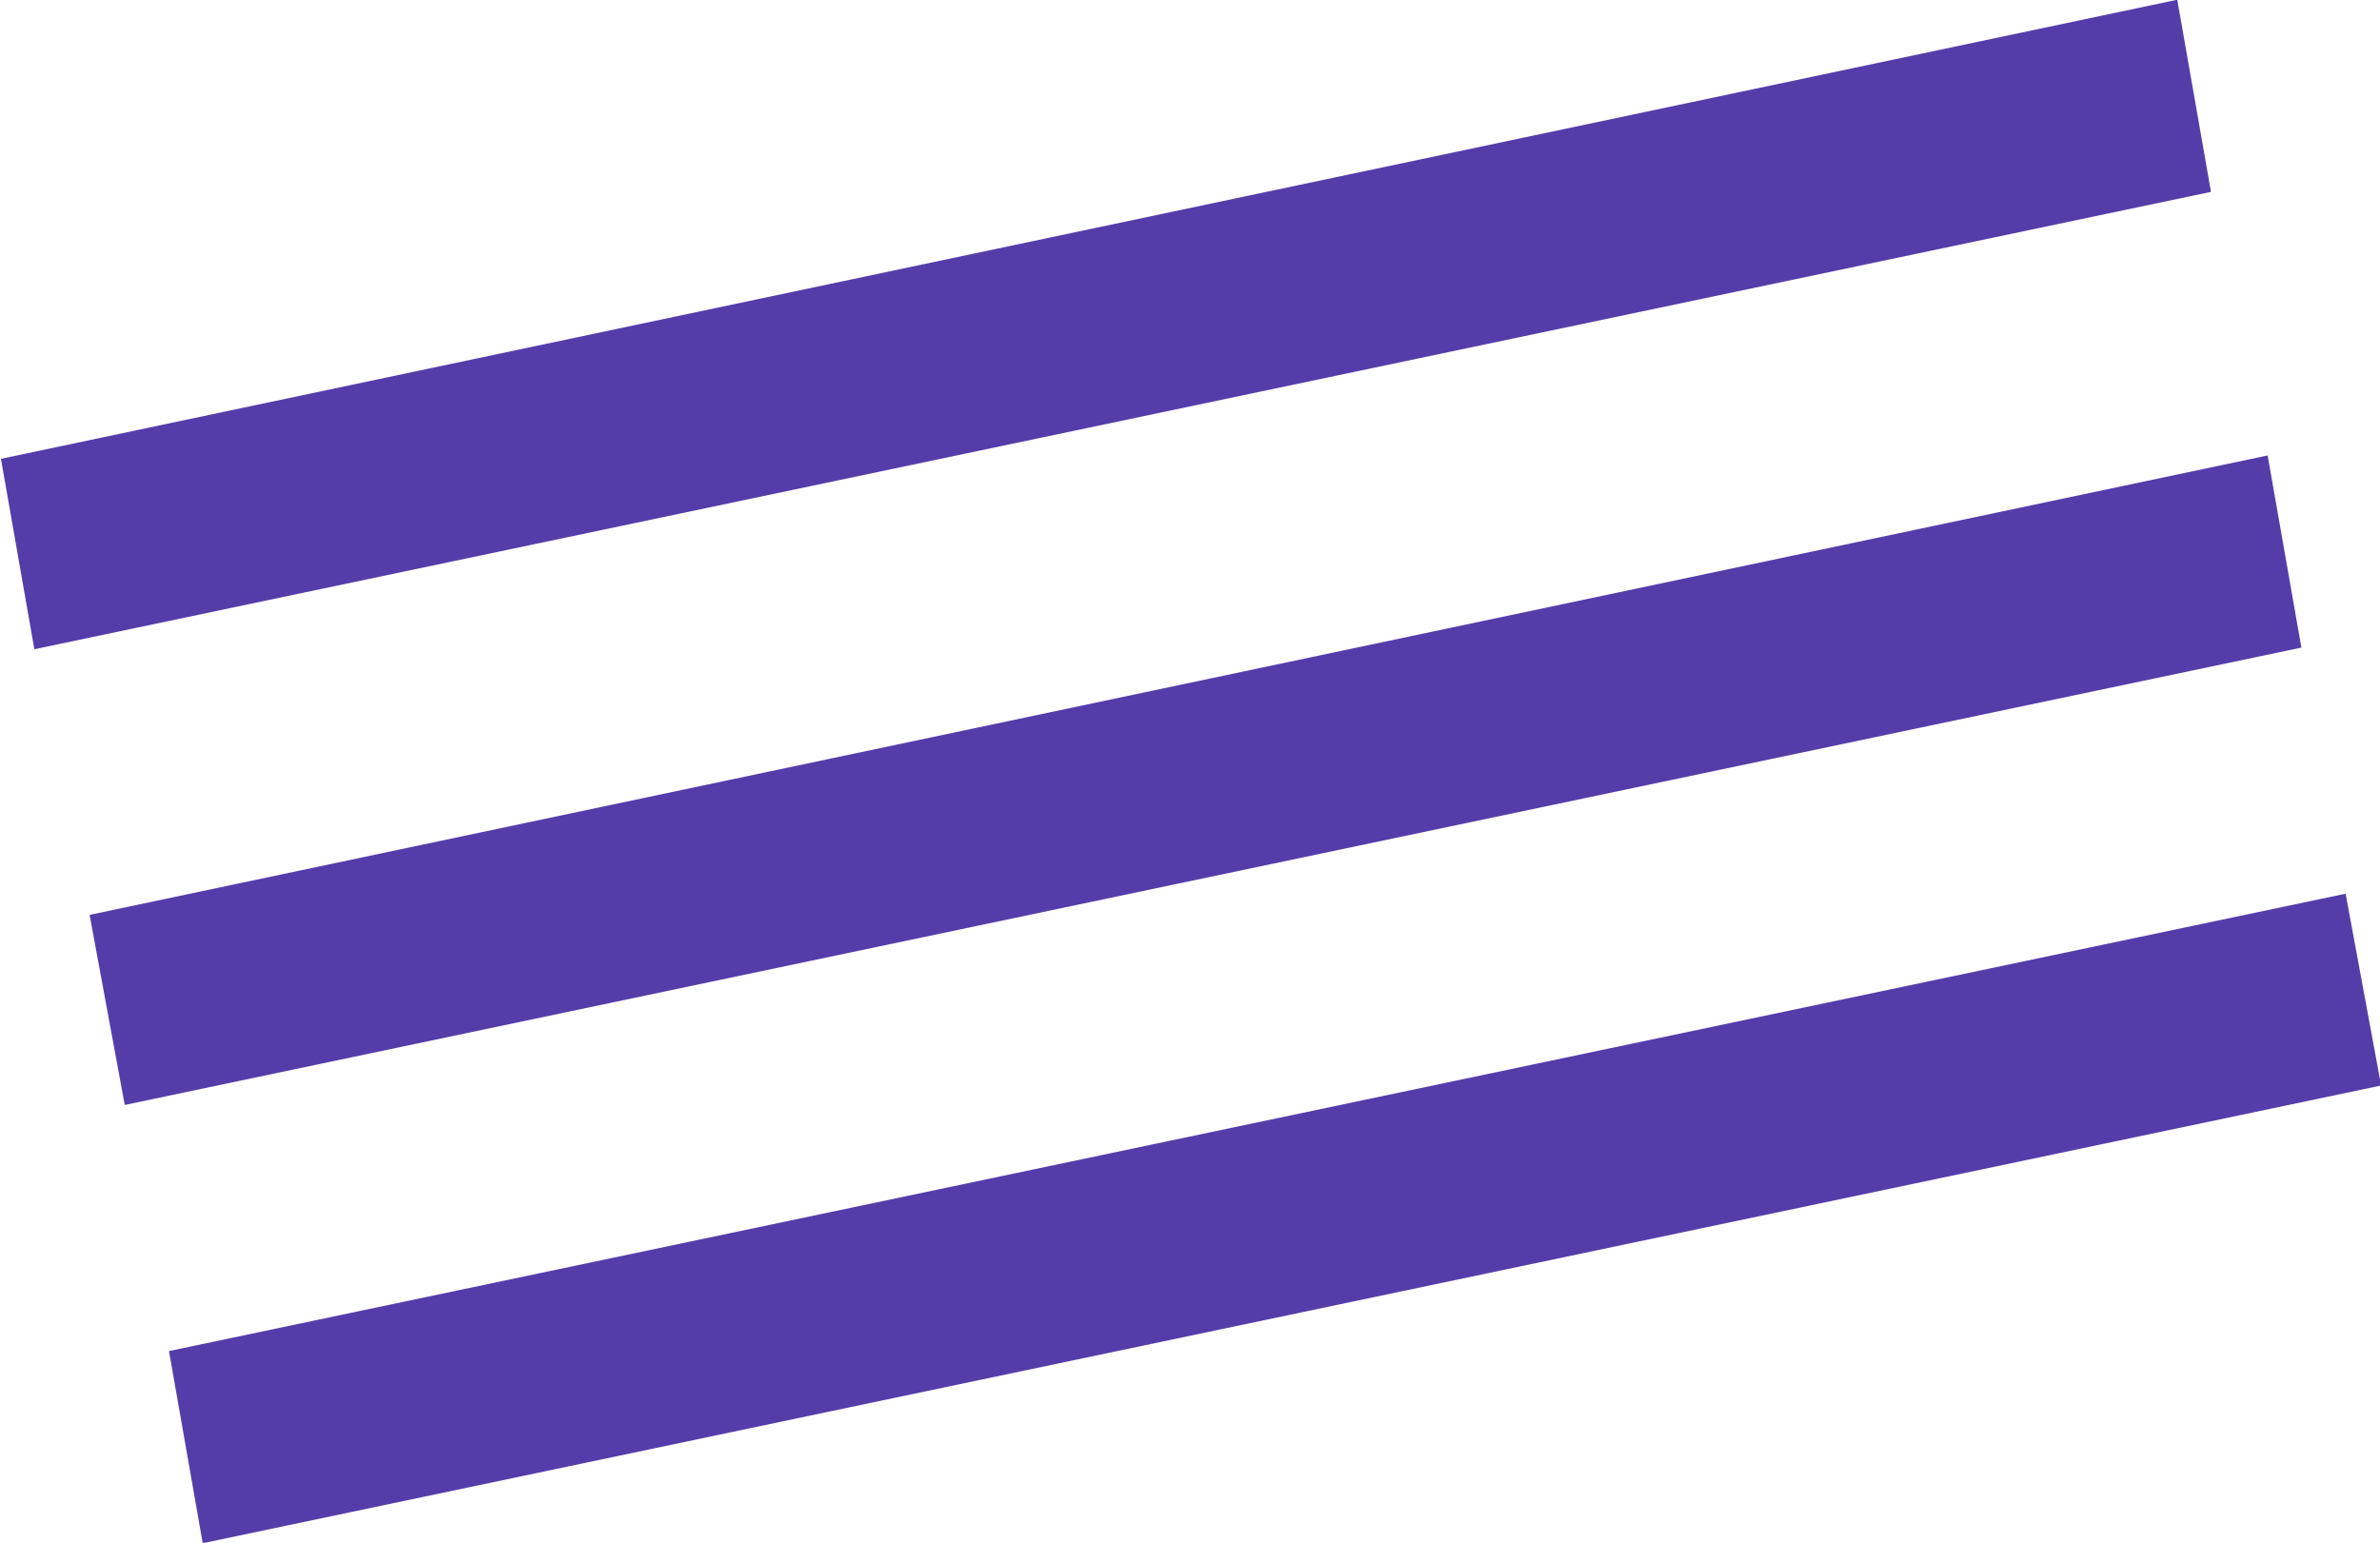 <?xml version="1.0" encoding="utf-8"?>
<!-- Generator: Adobe Illustrator 27.4.1, SVG Export Plug-In . SVG Version: 6.00 Build 0)  -->
<svg version="1.1" id="Ebene_1" xmlns="http://www.w3.org/2000/svg" xmlns:xlink="http://www.w3.org/1999/xlink" x="0px" y="0px"
	 viewBox="0 0 134.2 87" style="enable-background:new 0 0 134.2 87;" xml:space="preserve">
<style type="text/css">
	.st0{fill:#553DA9;}
</style>
<g id="Menü_open" transform="translate(0.572 17.013) rotate(-11)">
	<g id="Gruppe_5">
		<g id="Linie_1">
			<polygon class="st0" points="-2.3,45.7 -2.2,34.8 123.3,32.8 123.1,43.8 			"/>
		</g>
		<g id="Linie_2">
			<polygon class="st0" points="-2.7,70.8 -2.5,59.8 122.9,57.9 122.8,68.9 			"/>
		</g>
		<g id="Linie_3">
			<polygon class="st0" points="-2.4,19.5 -2.2,8.6 123.2,6.6 123,17.6 			"/>
		</g>
	</g>
</g>
</svg>
